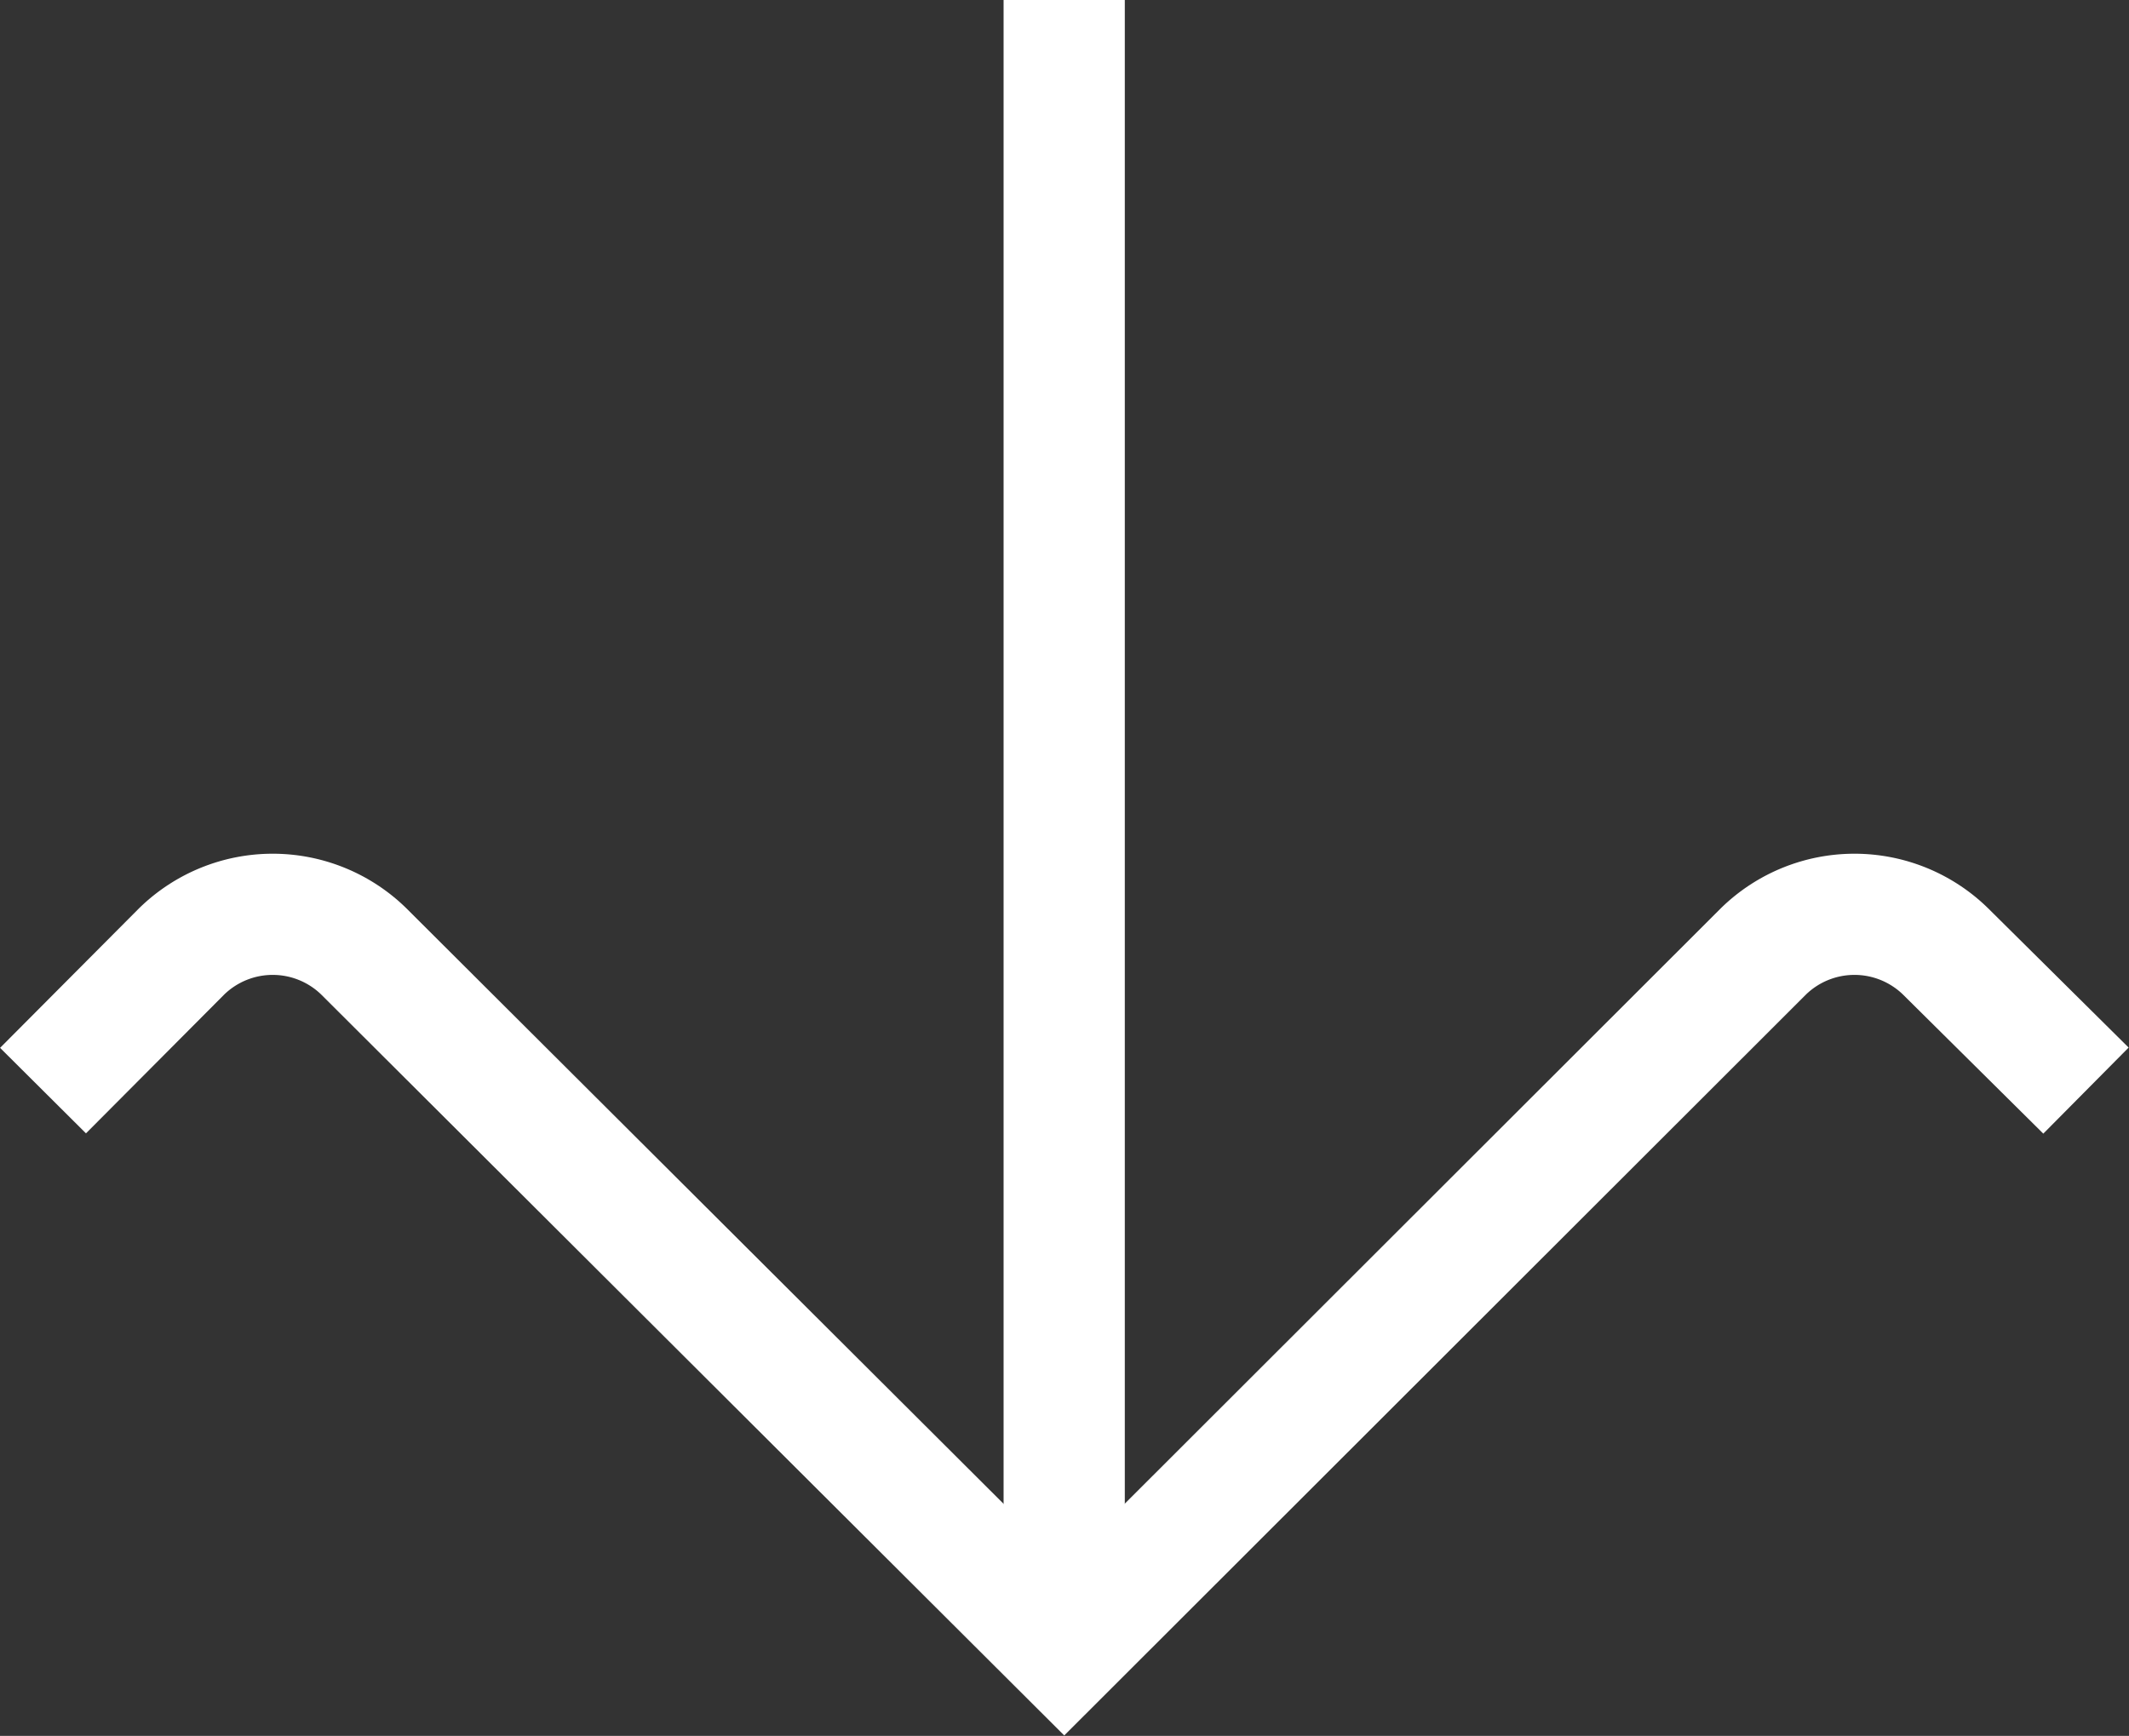 <svg xmlns="http://www.w3.org/2000/svg" viewBox="0 0 35.13 28.65"><rect x="0" y="0" width="35.13" height="28.65" fill="#333333" stroke="none"/><defs><style>.cls-1{fill:none;stroke:#fff;stroke-miterlimit:10;stroke-width:2px;}</style></defs><g id="Layer_2" data-name="Layer 2"><g id="ΦΙΛΤΡΑ"><path class="cls-1" d="M.71,18,3,15.7a2.15,2.15,0,0,1,3,0L17.56,27.23,29.1,15.7a2.15,2.15,0,0,1,3,0L34.42,18"/><line class="cls-1" x1="17.56" y1="27.23" x2="17.56"/></g></g></svg>